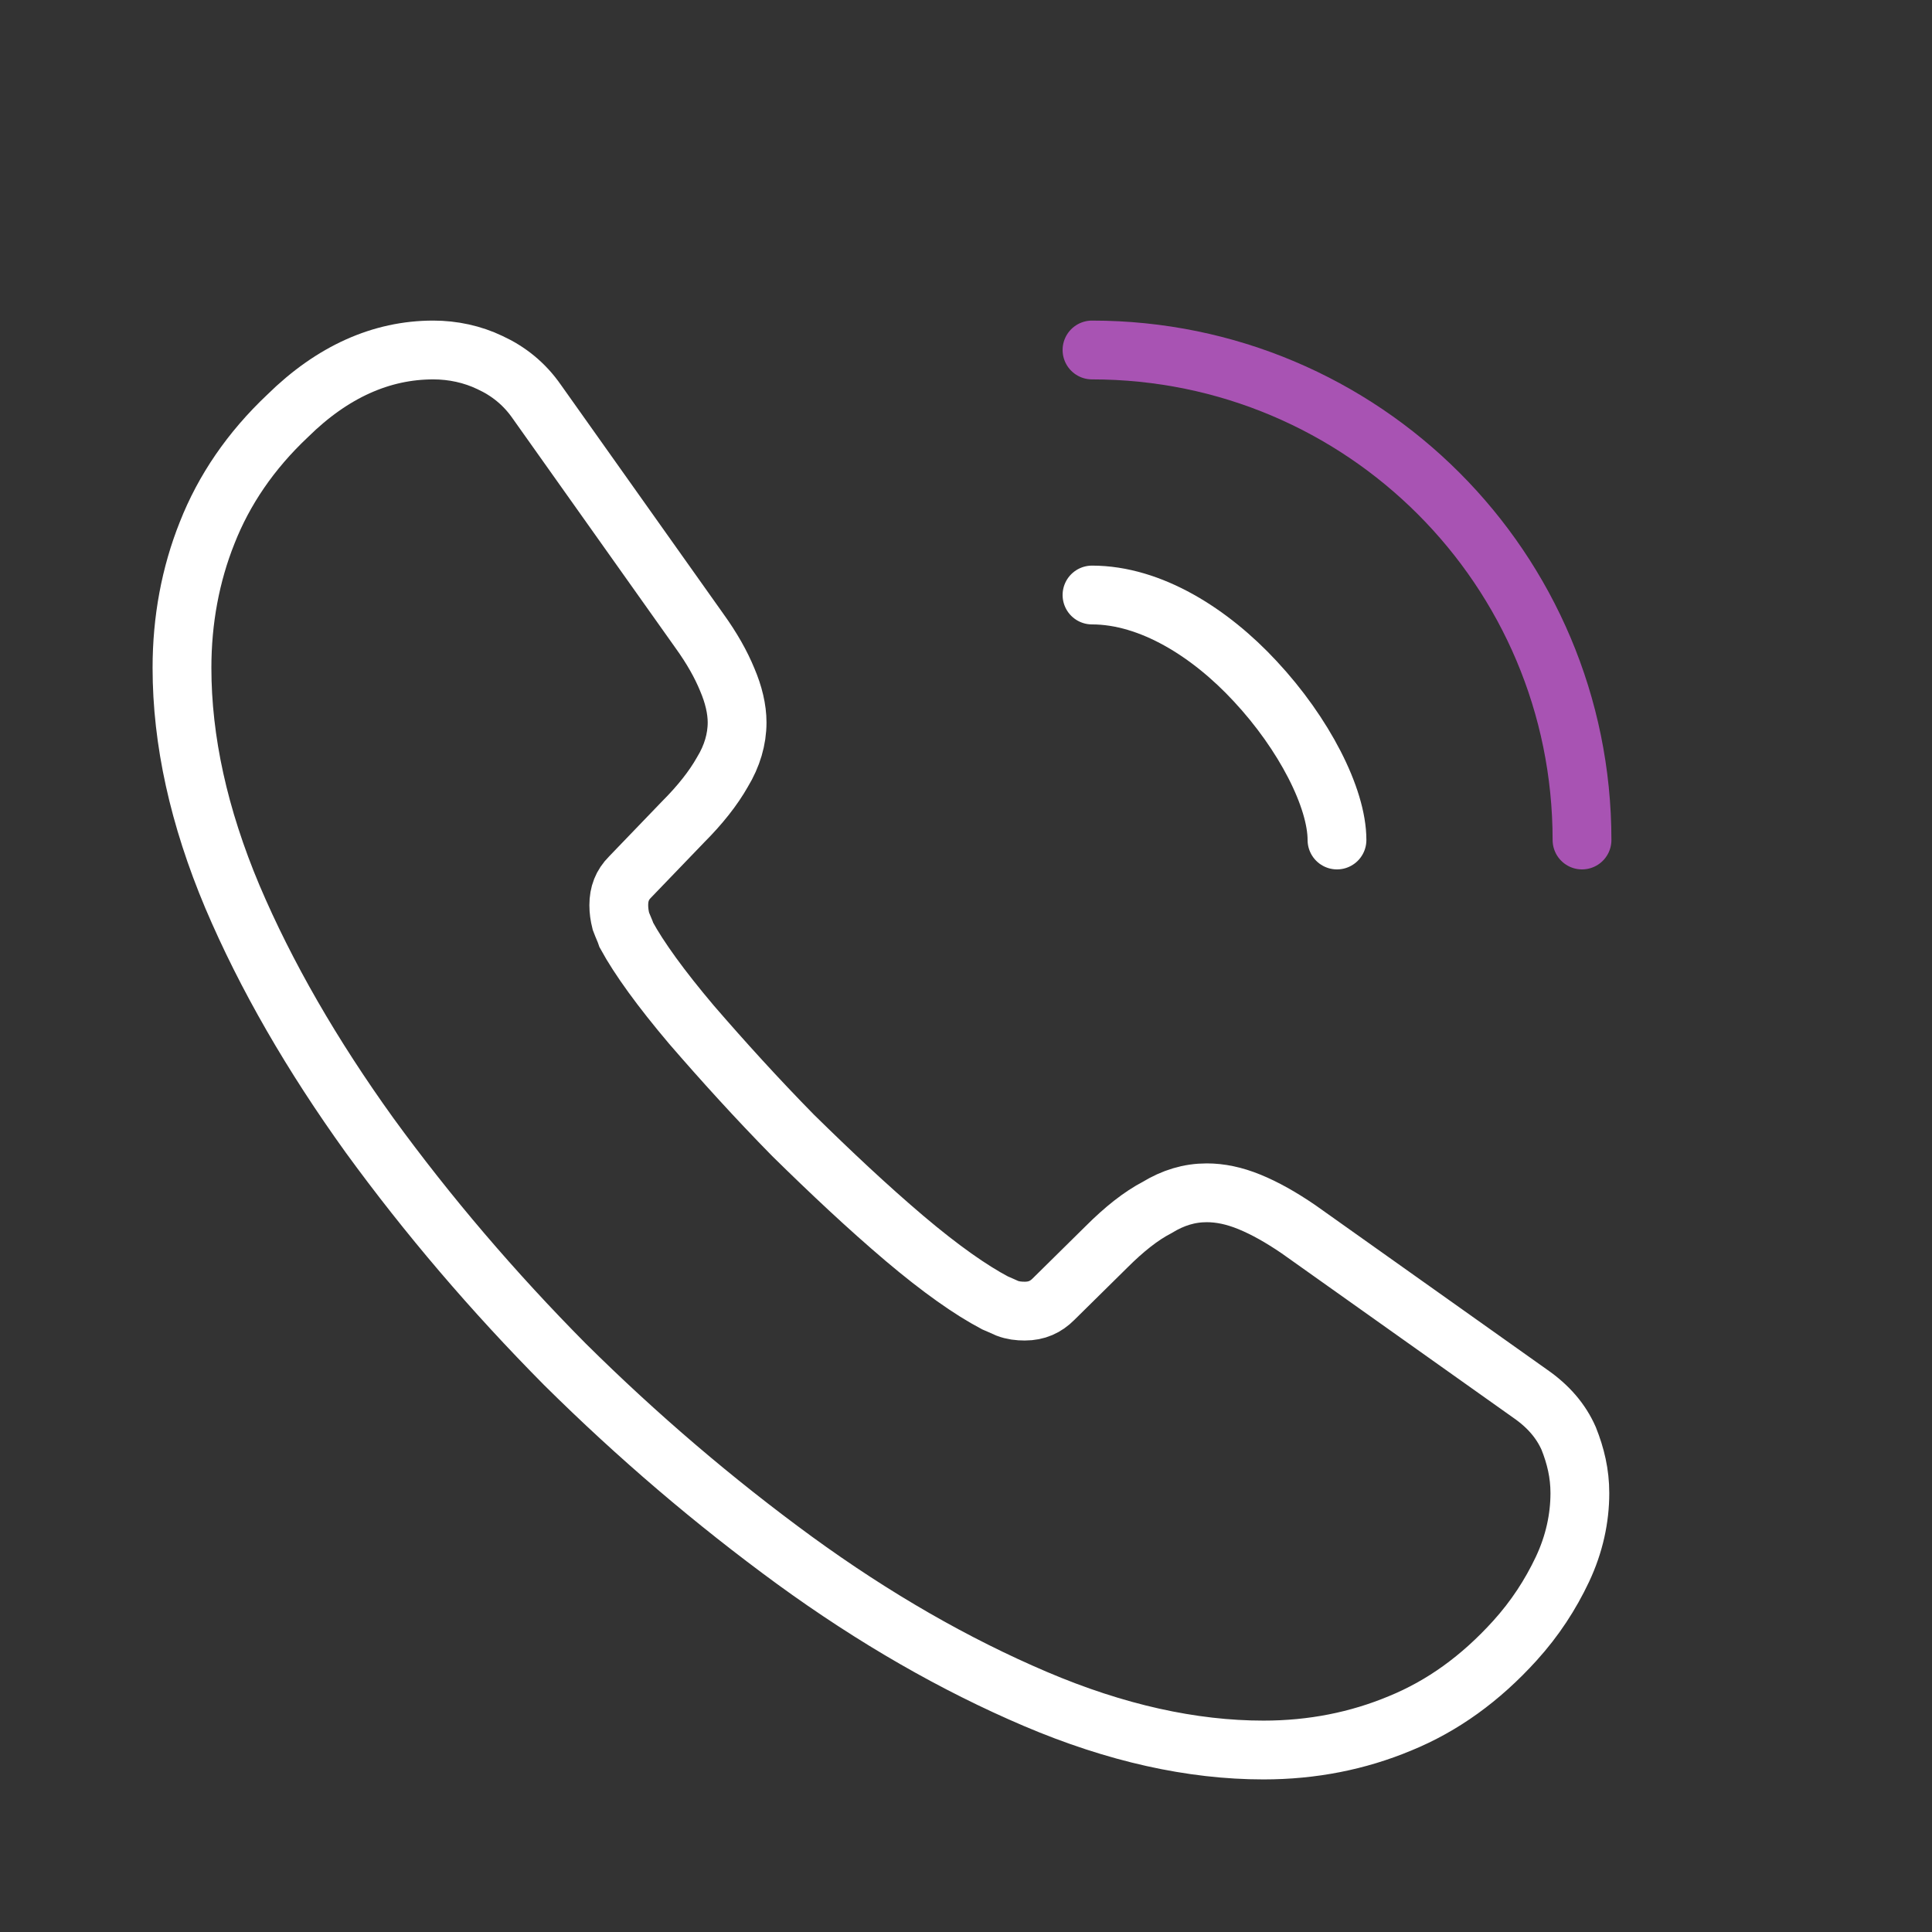 <?xml version="1.0" encoding="UTF-8"?> <svg xmlns="http://www.w3.org/2000/svg" width="46" height="46" viewBox="0 0 46 46" fill="none"><rect x="0" y="0" width="46" height="46" fill="#333333" stroke="none"/><path d="M37.616 35.55C37.616 36.15 37.483 36.767 37.2 37.367C36.916 37.967 36.55 38.533 36.066 39.067C35.25 39.967 34.35 40.617 33.333 41.033C32.333 41.45 31.25 41.667 30.083 41.667C28.383 41.667 26.566 41.267 24.65 40.45C22.733 39.633 20.816 38.533 18.916 37.15C17 35.75 15.183 34.2 13.45 32.483C11.733 30.75 10.183 28.933 8.8 27.033C7.433 25.133 6.333 23.233 5.533 21.35C4.733 19.45 4.333 17.633 4.333 15.9C4.333 14.767 4.533 13.683 4.933 12.683C5.333 11.667 5.966 10.733 6.85 9.9C7.916 8.85 9.083 8.333 10.316 8.333C10.783 8.333 11.25 8.433 11.666 8.633C12.1 8.833 12.483 9.133 12.783 9.567L16.65 15.017C16.95 15.433 17.166 15.817 17.316 16.183C17.466 16.533 17.55 16.883 17.55 17.2C17.55 17.6 17.433 18 17.2 18.383C16.983 18.767 16.666 19.167 16.266 19.567L15 20.883C14.816 21.067 14.733 21.283 14.733 21.55C14.733 21.683 14.75 21.8 14.783 21.933C14.833 22.067 14.883 22.167 14.916 22.267C15.216 22.817 15.733 23.533 16.466 24.4C17.216 25.267 18.016 26.15 18.883 27.033C19.783 27.917 20.65 28.733 21.533 29.483C22.4 30.217 23.116 30.717 23.683 31.017C23.766 31.05 23.866 31.1 23.983 31.15C24.116 31.2 24.25 31.217 24.4 31.217C24.683 31.217 24.9 31.117 25.083 30.933L26.35 29.683C26.766 29.267 27.166 28.95 27.55 28.75C27.933 28.517 28.316 28.4 28.733 28.4C29.05 28.4 29.383 28.467 29.75 28.617C30.116 28.767 30.5 28.983 30.916 29.267L36.433 33.183C36.866 33.483 37.166 33.833 37.35 34.25C37.516 34.667 37.616 35.083 37.616 35.55Z" stroke="white" stroke-width="1.4" stroke-miterlimit="10"></path><path d="M31.833 20C31.833 19 31.05 17.467 29.883 16.217C28.817 15.067 27.4 14.167 26 14.167" stroke="white" stroke-width="1.4" stroke-linecap="round" stroke-linejoin="round"></path><path d="M37.667 20C37.667 13.55 32.45 8.333 26 8.333" stroke="#A853B3" stroke-width="1.4" stroke-linecap="round" stroke-linejoin="round"></path></svg> 